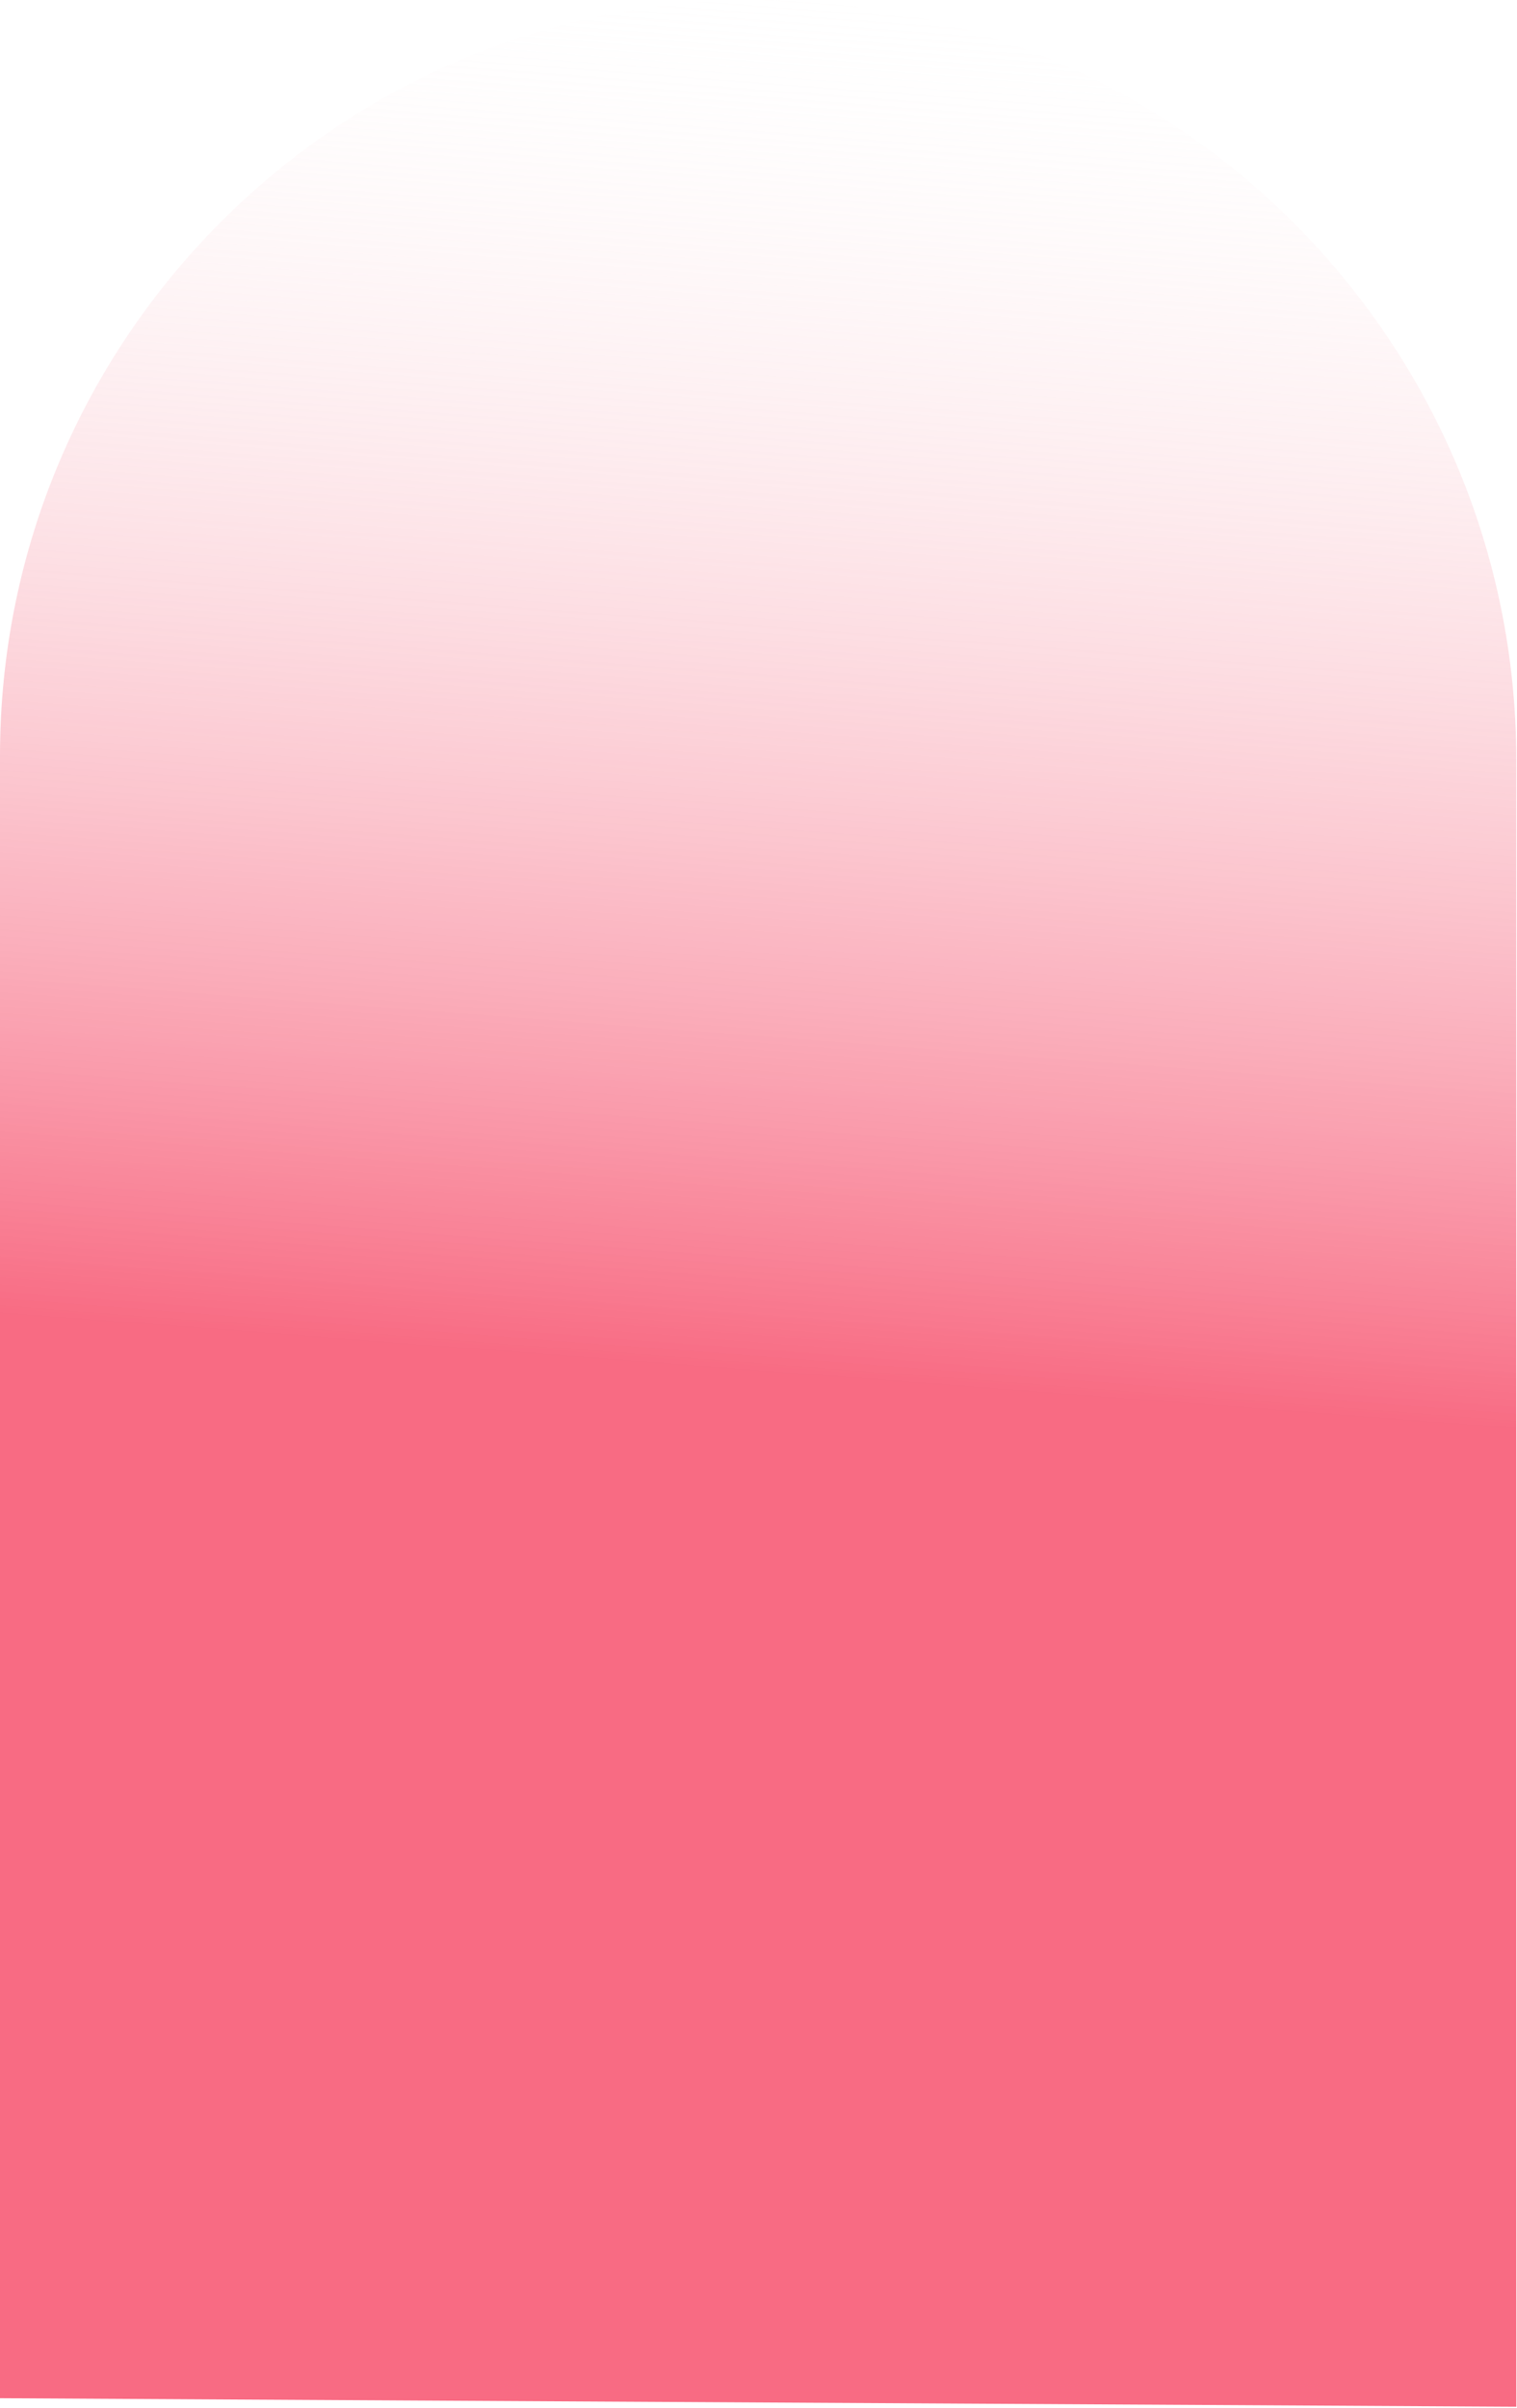 <?xml version="1.0" encoding="utf-8"?>
<svg xmlns="http://www.w3.org/2000/svg" fill="none" height="100%" overflow="visible" preserveAspectRatio="none" style="display: block;" viewBox="0 0 1034 1641" width="100%">
<path d="M1033.53 1640.3L0 1634.49V515.19C0 230.667 230.667 0 515.19 0C801.445 0 1033.53 232.052 1033.53 518.342V1640.3Z" fill="url(#paint0_linear_0_5944)" id="Vector"/>
<defs>
<linearGradient gradientUnits="userSpaceOnUse" id="paint0_linear_0_5944" x1="435.547" x2="508.892" y1="929.858" y2="-32.343">
<stop offset="0" stop-color="#F64664" stop-opacity="0.8"/>
<stop offset="1" stop-color="#FCFFFD" stop-opacity="0"/>
</linearGradient>
</defs>
</svg>